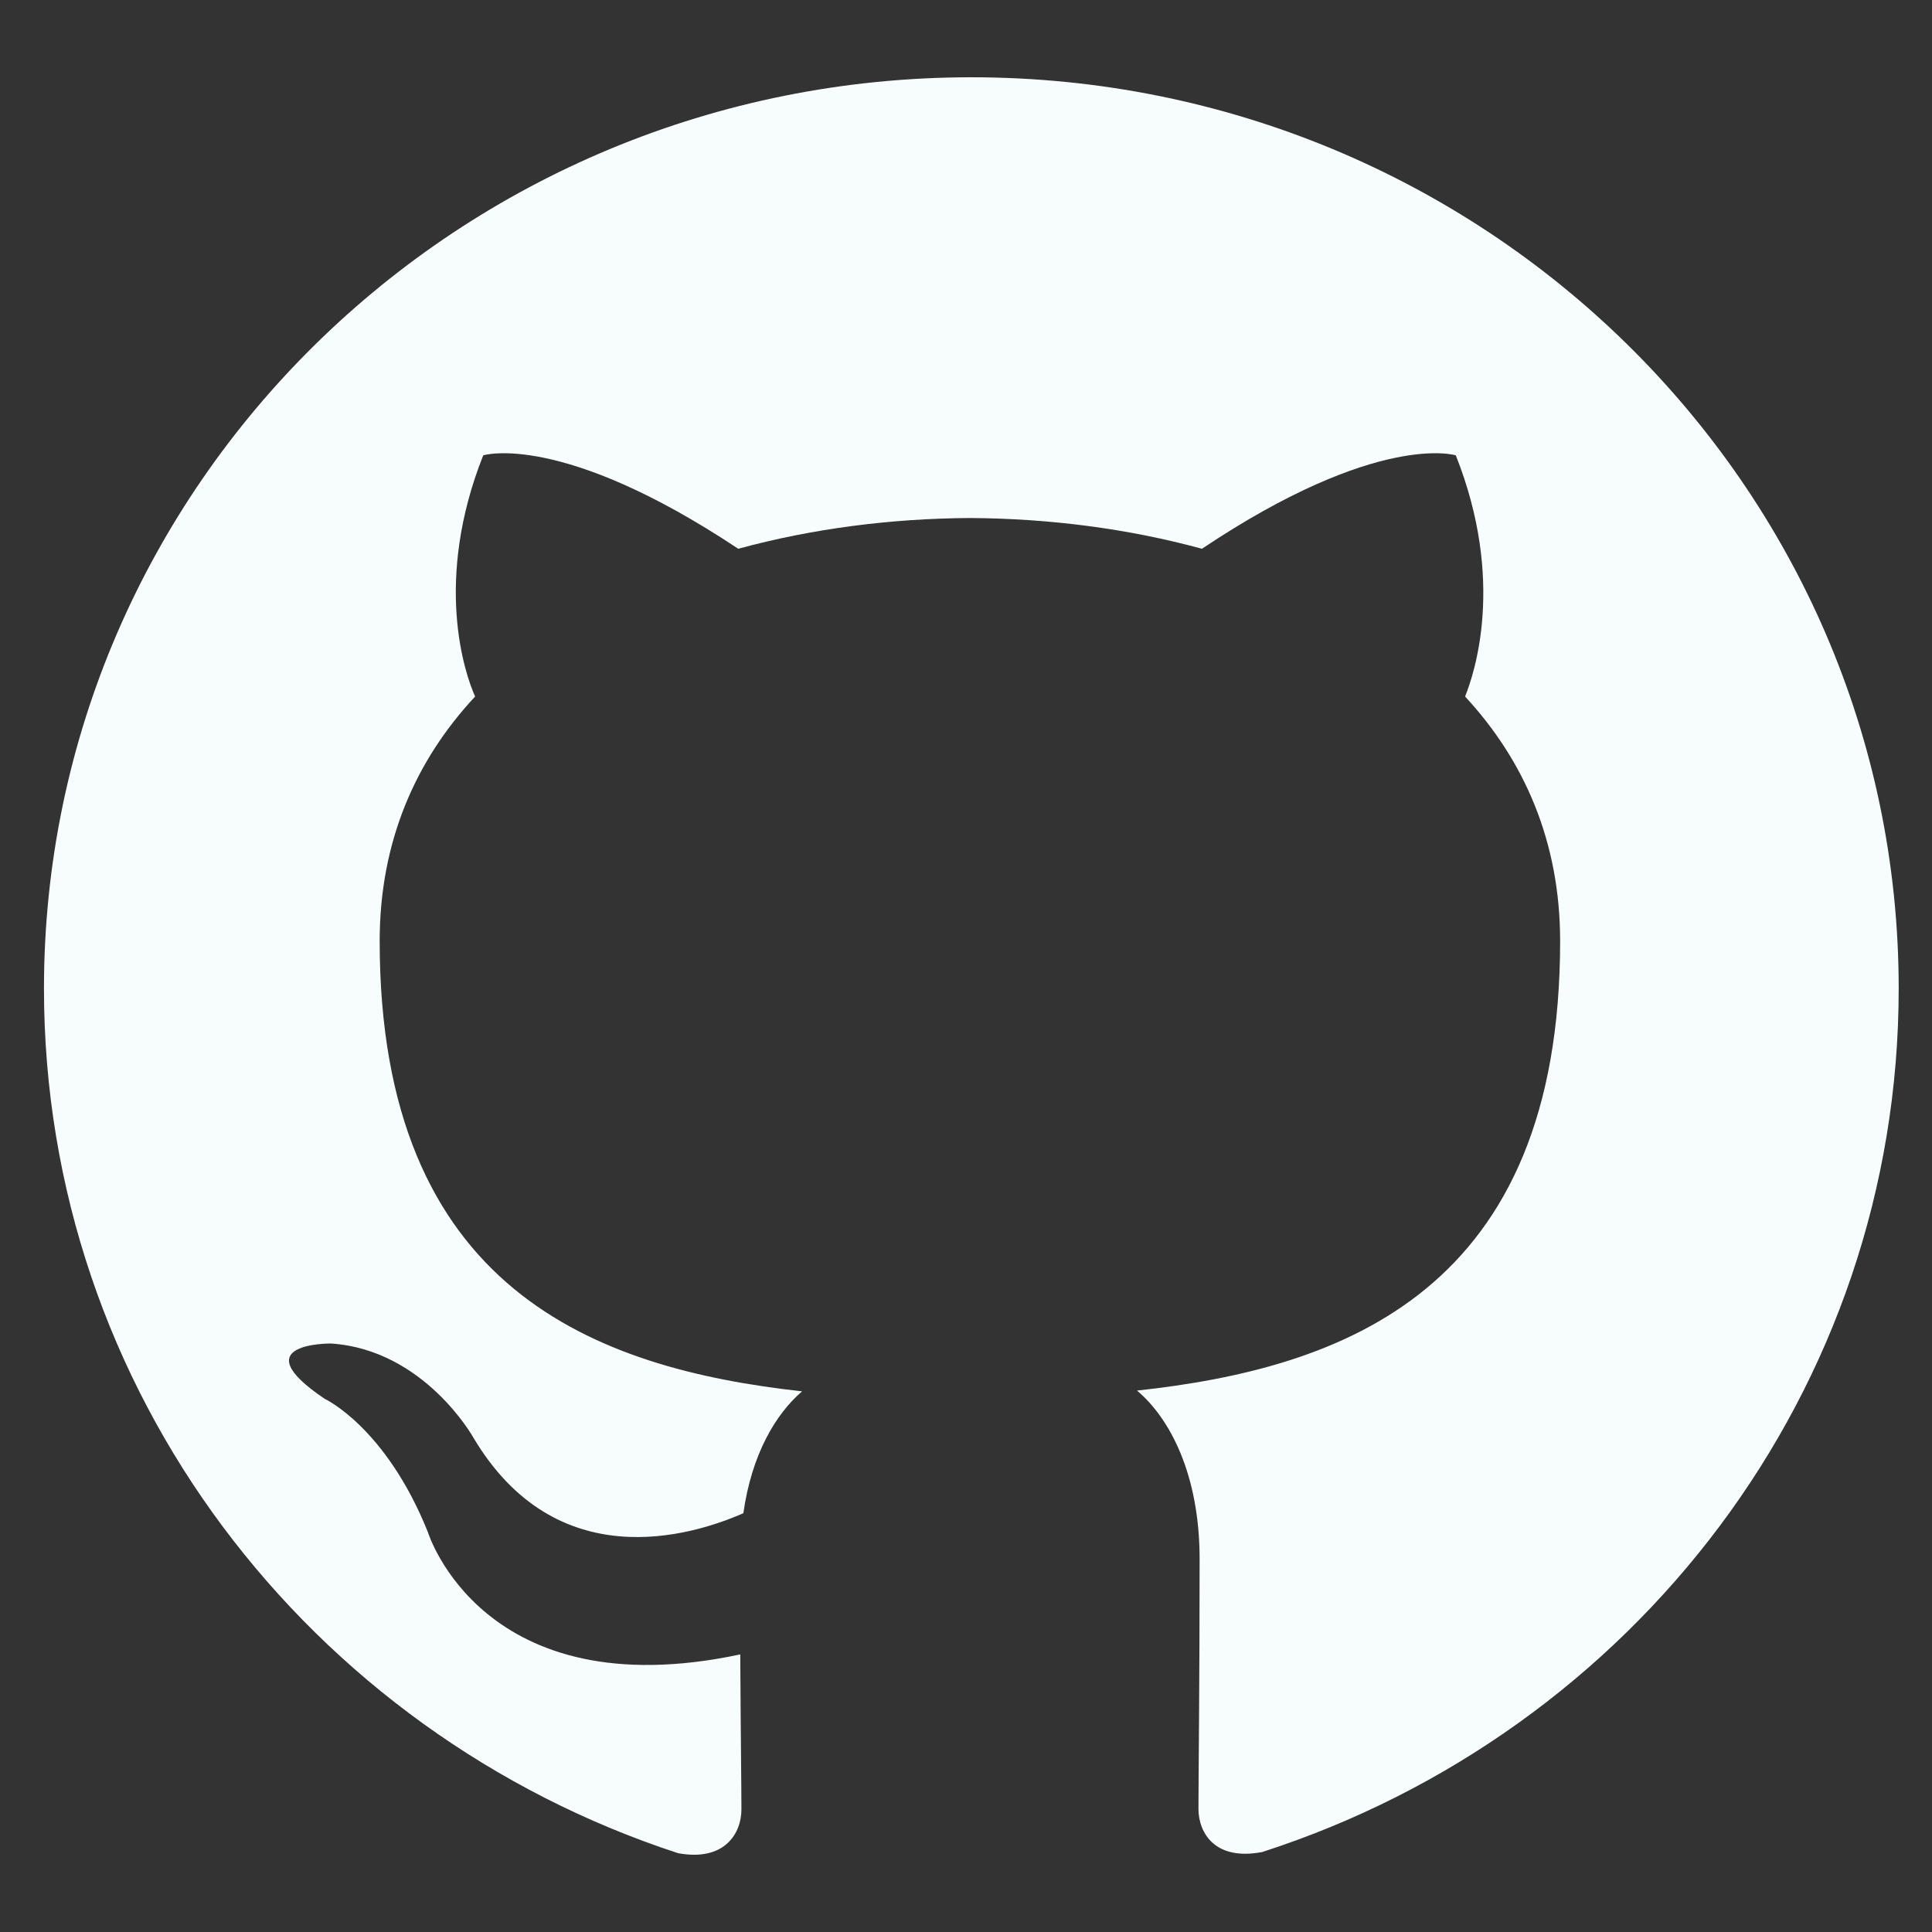 <svg width="25" height="25" viewBox="0 0 25 25" fill="none" xmlns="http://www.w3.org/2000/svg">
<rect x="0" y="0" width="25" height="25" fill="#333333" stroke="none"/>
<g clip-path="url(#clip0_15317_972)">
<path d="M12.569 1C5.939 1 0.569 6.28 0.569 12.792C0.569 18.003 4.007 22.422 8.774 23.98C9.374 24.091 9.594 23.726 9.594 23.413C9.594 23.133 9.584 22.391 9.579 21.408C6.241 22.119 5.537 19.826 5.537 19.826C4.991 18.465 4.202 18.101 4.202 18.101C3.115 17.37 4.286 17.385 4.286 17.385C5.491 17.467 6.124 18.6 6.124 18.6C7.194 20.403 8.933 19.882 9.619 19.581C9.727 18.818 10.036 18.299 10.379 18.004C7.714 17.709 4.913 16.695 4.913 12.177C4.913 10.89 5.378 9.838 6.148 9.013C6.013 8.715 5.608 7.516 6.253 5.892C6.253 5.892 7.258 5.576 9.553 7.101C10.513 6.839 11.533 6.709 12.553 6.703C13.573 6.709 14.593 6.839 15.553 7.101C17.833 5.576 18.838 5.892 18.838 5.892C19.483 7.516 19.078 8.715 18.958 9.013C19.723 9.838 20.188 10.89 20.188 12.177C20.188 16.707 17.383 17.704 14.713 17.994C15.133 18.348 15.523 19.071 15.523 20.176C15.523 21.754 15.508 23.022 15.508 23.405C15.508 23.714 15.718 24.083 16.333 23.965C21.134 22.417 24.569 17.995 24.569 12.792C24.569 6.28 19.196 1 12.569 1Z" fill="#F7FDFD"/>
</g>
<defs>
<clipPath id="clip0_15317_972">
<rect width="24" height="24" fill="white" transform="translate(0.569 0.5)"/>
</clipPath>
</defs>
</svg>
